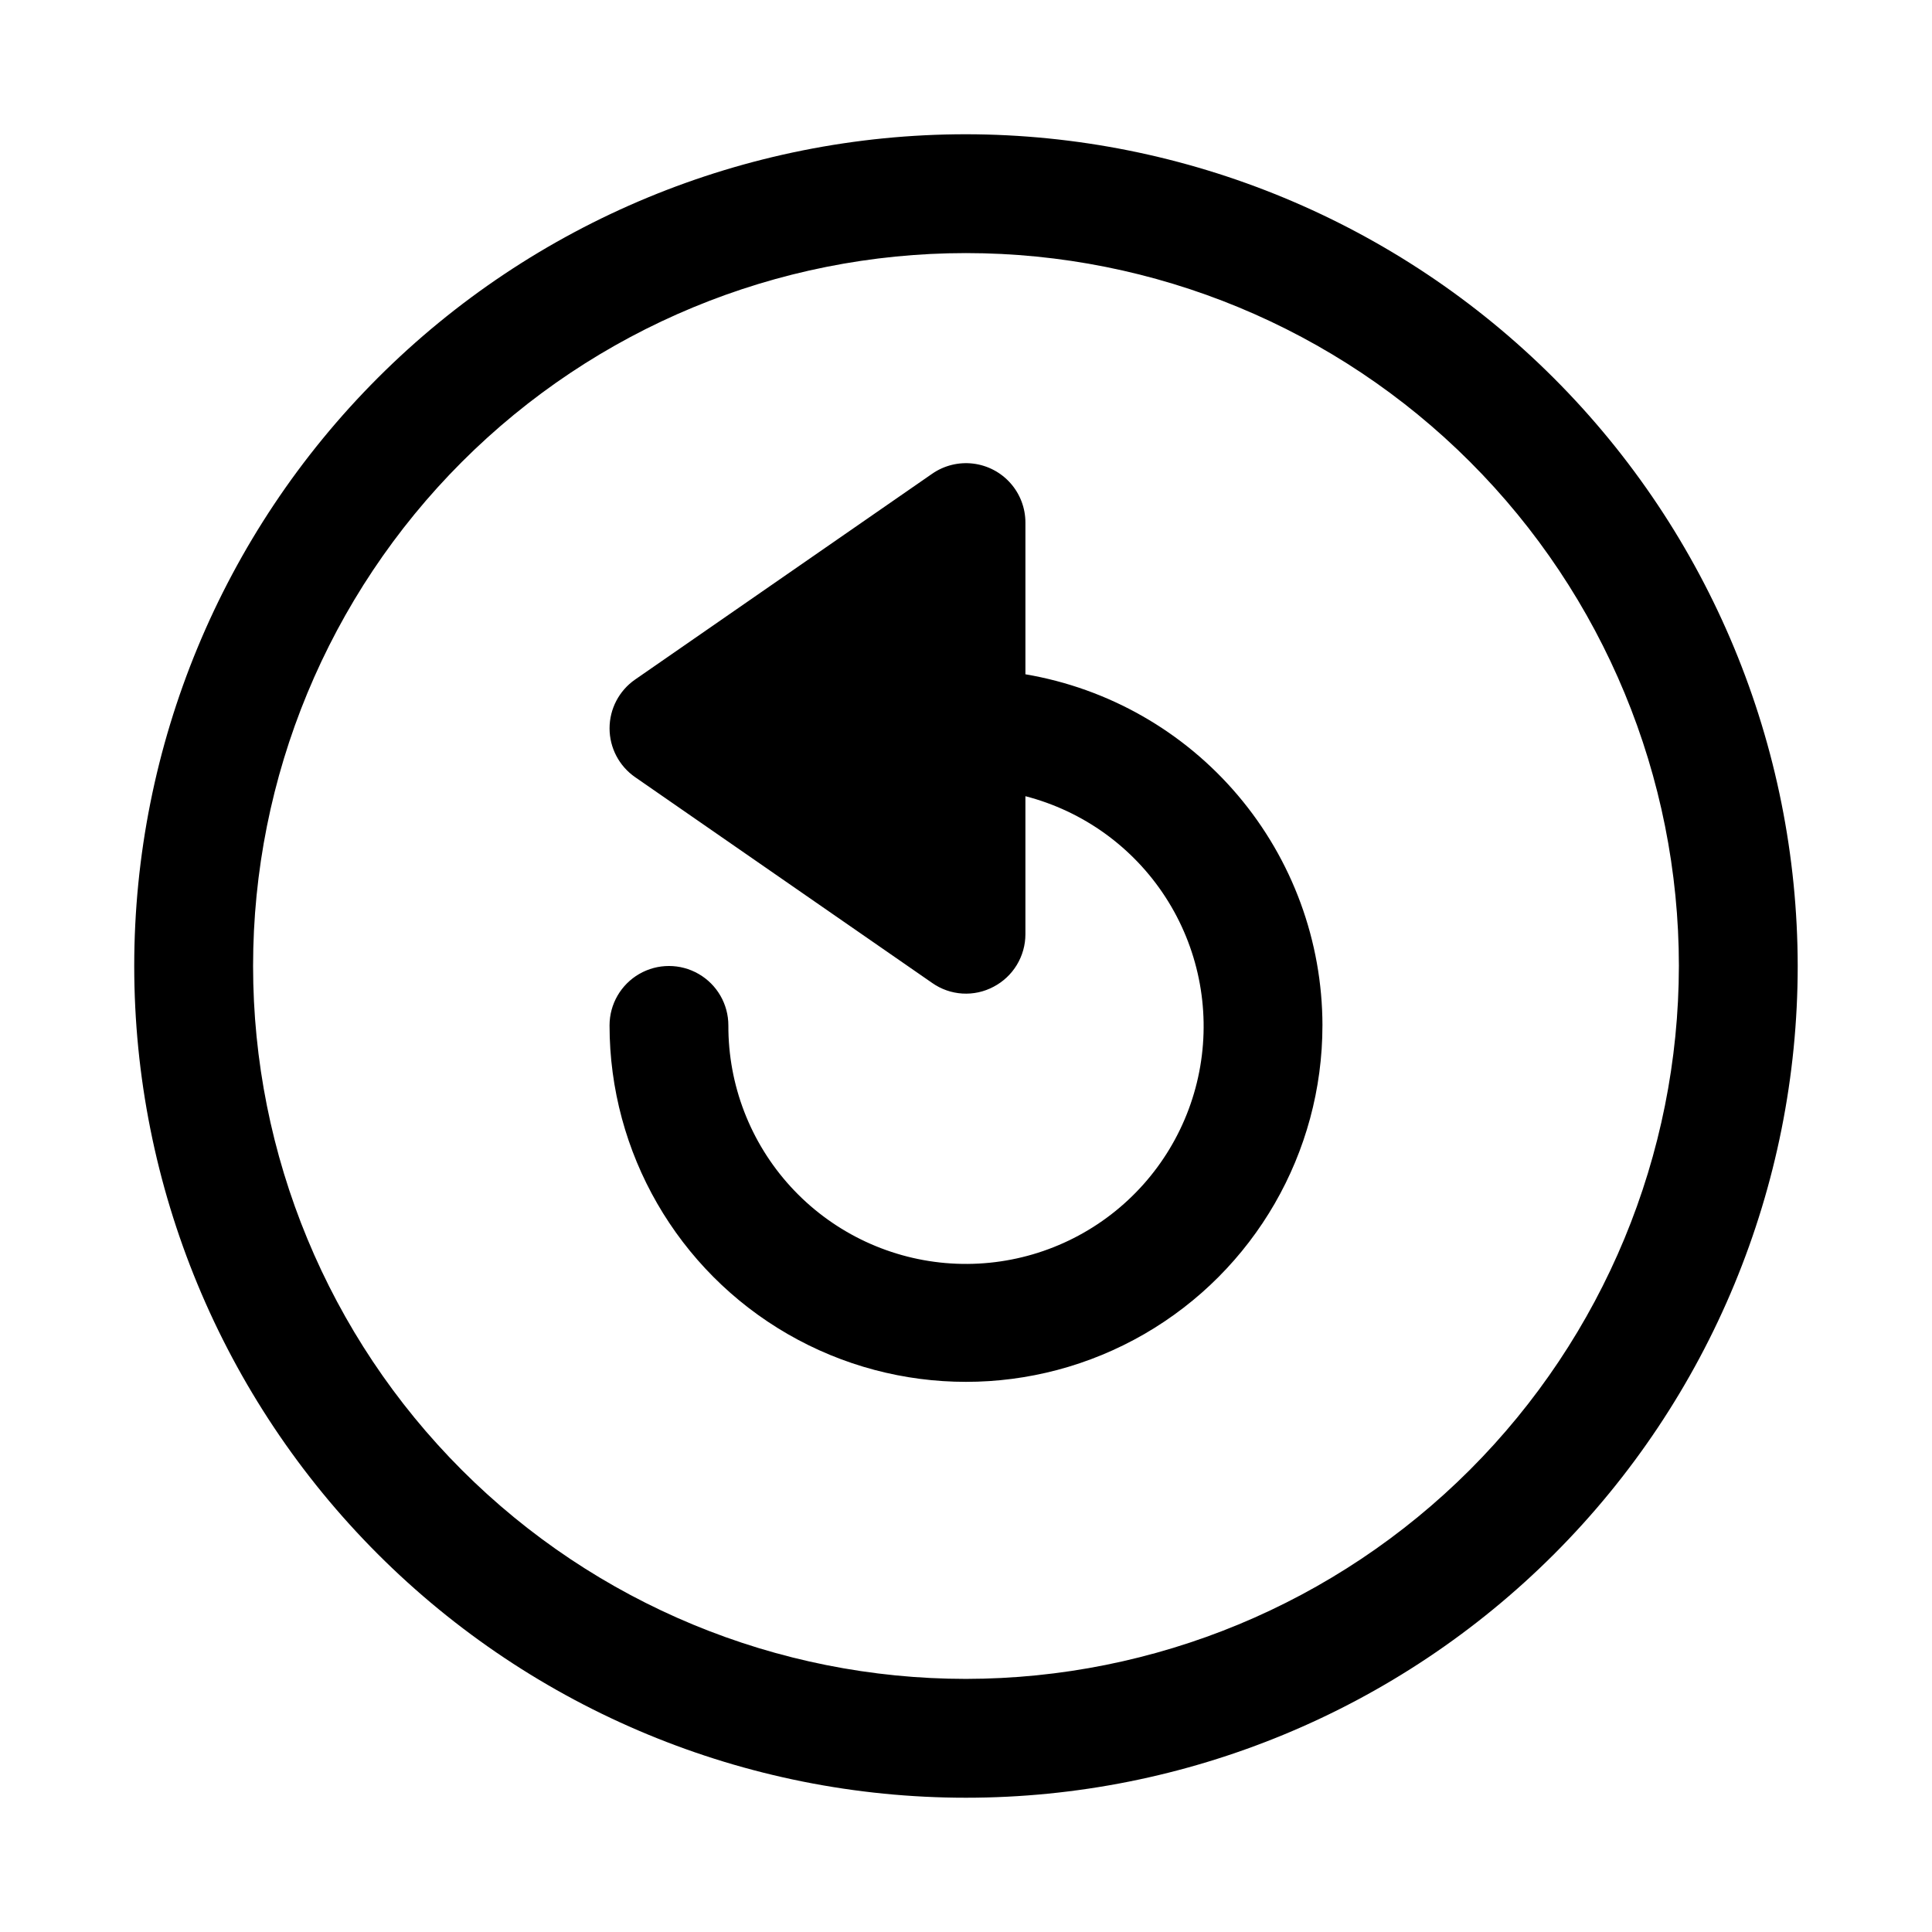 <?xml version="1.0" encoding="UTF-8"?>
<!-- Uploaded to: ICON Repo, www.iconrepo.com, Generator: ICON Repo Mixer Tools -->
<svg fill="#000000" width="800px" height="800px" version="1.1" viewBox="144 144 512 512" xmlns="http://www.w3.org/2000/svg">
 <path d="m494.46 415.74c0 33.75-18.004 64.934-47.23 81.809-29.227 16.875-65.238 16.875-94.465 0s-47.23-48.059-47.23-81.809c0-5.625 3-10.82 7.871-13.633s10.871-2.812 15.742 0c4.875 2.812 7.875 8.008 7.875 13.633-0.059 15.801 5.82 31.043 16.477 42.707 10.652 11.664 25.305 18.898 41.043 20.27 15.738 1.367 31.418-3.231 43.926-12.883 12.508-9.648 20.934-23.648 23.602-39.223 2.668-15.57-0.613-31.578-9.195-44.84-8.582-13.266-21.836-22.82-37.133-26.77v36.555c0.004 2.875-0.785 5.691-2.273 8.152-1.484 2.457-3.621 4.461-6.168 5.793-2.539 1.352-5.402 1.977-8.273 1.797-2.875-0.176-5.641-1.148-7.992-2.805l-78.719-54.535c-4.246-2.941-6.781-7.777-6.781-12.941 0-5.164 2.535-10 6.781-12.938l78.719-54.535c3.164-2.191 7.023-3.148 10.844-2.688 3.82 0.461 7.344 2.305 9.898 5.184 2.555 2.879 3.965 6.594 3.965 10.445v40.207c21.988 3.731 41.953 15.117 56.355 32.145 14.406 17.027 22.328 38.598 22.363 60.902zm125.95-15.742c0 58.457-23.223 114.52-64.559 155.86-41.336 41.336-97.398 64.559-155.86 64.559-58.461 0-114.52-23.223-155.86-64.559-41.336-41.336-64.559-97.398-64.559-155.86 0-58.461 23.223-114.52 64.559-155.86s97.398-64.559 155.86-64.559c58.438 0.066 114.46 23.309 155.79 64.629 41.32 41.324 64.566 97.348 64.629 155.79zm-31.488 0c0-50.109-19.902-98.164-55.336-133.59-35.43-35.43-83.484-55.336-133.59-55.336-50.109 0-98.164 19.906-133.59 55.336s-55.336 83.484-55.336 133.59c0 50.105 19.906 98.16 55.336 133.59 35.43 35.434 83.484 55.336 133.59 55.336 50.09-0.055 98.109-19.977 133.53-55.395 35.418-35.422 55.34-83.441 55.395-133.53z"/>
</svg>